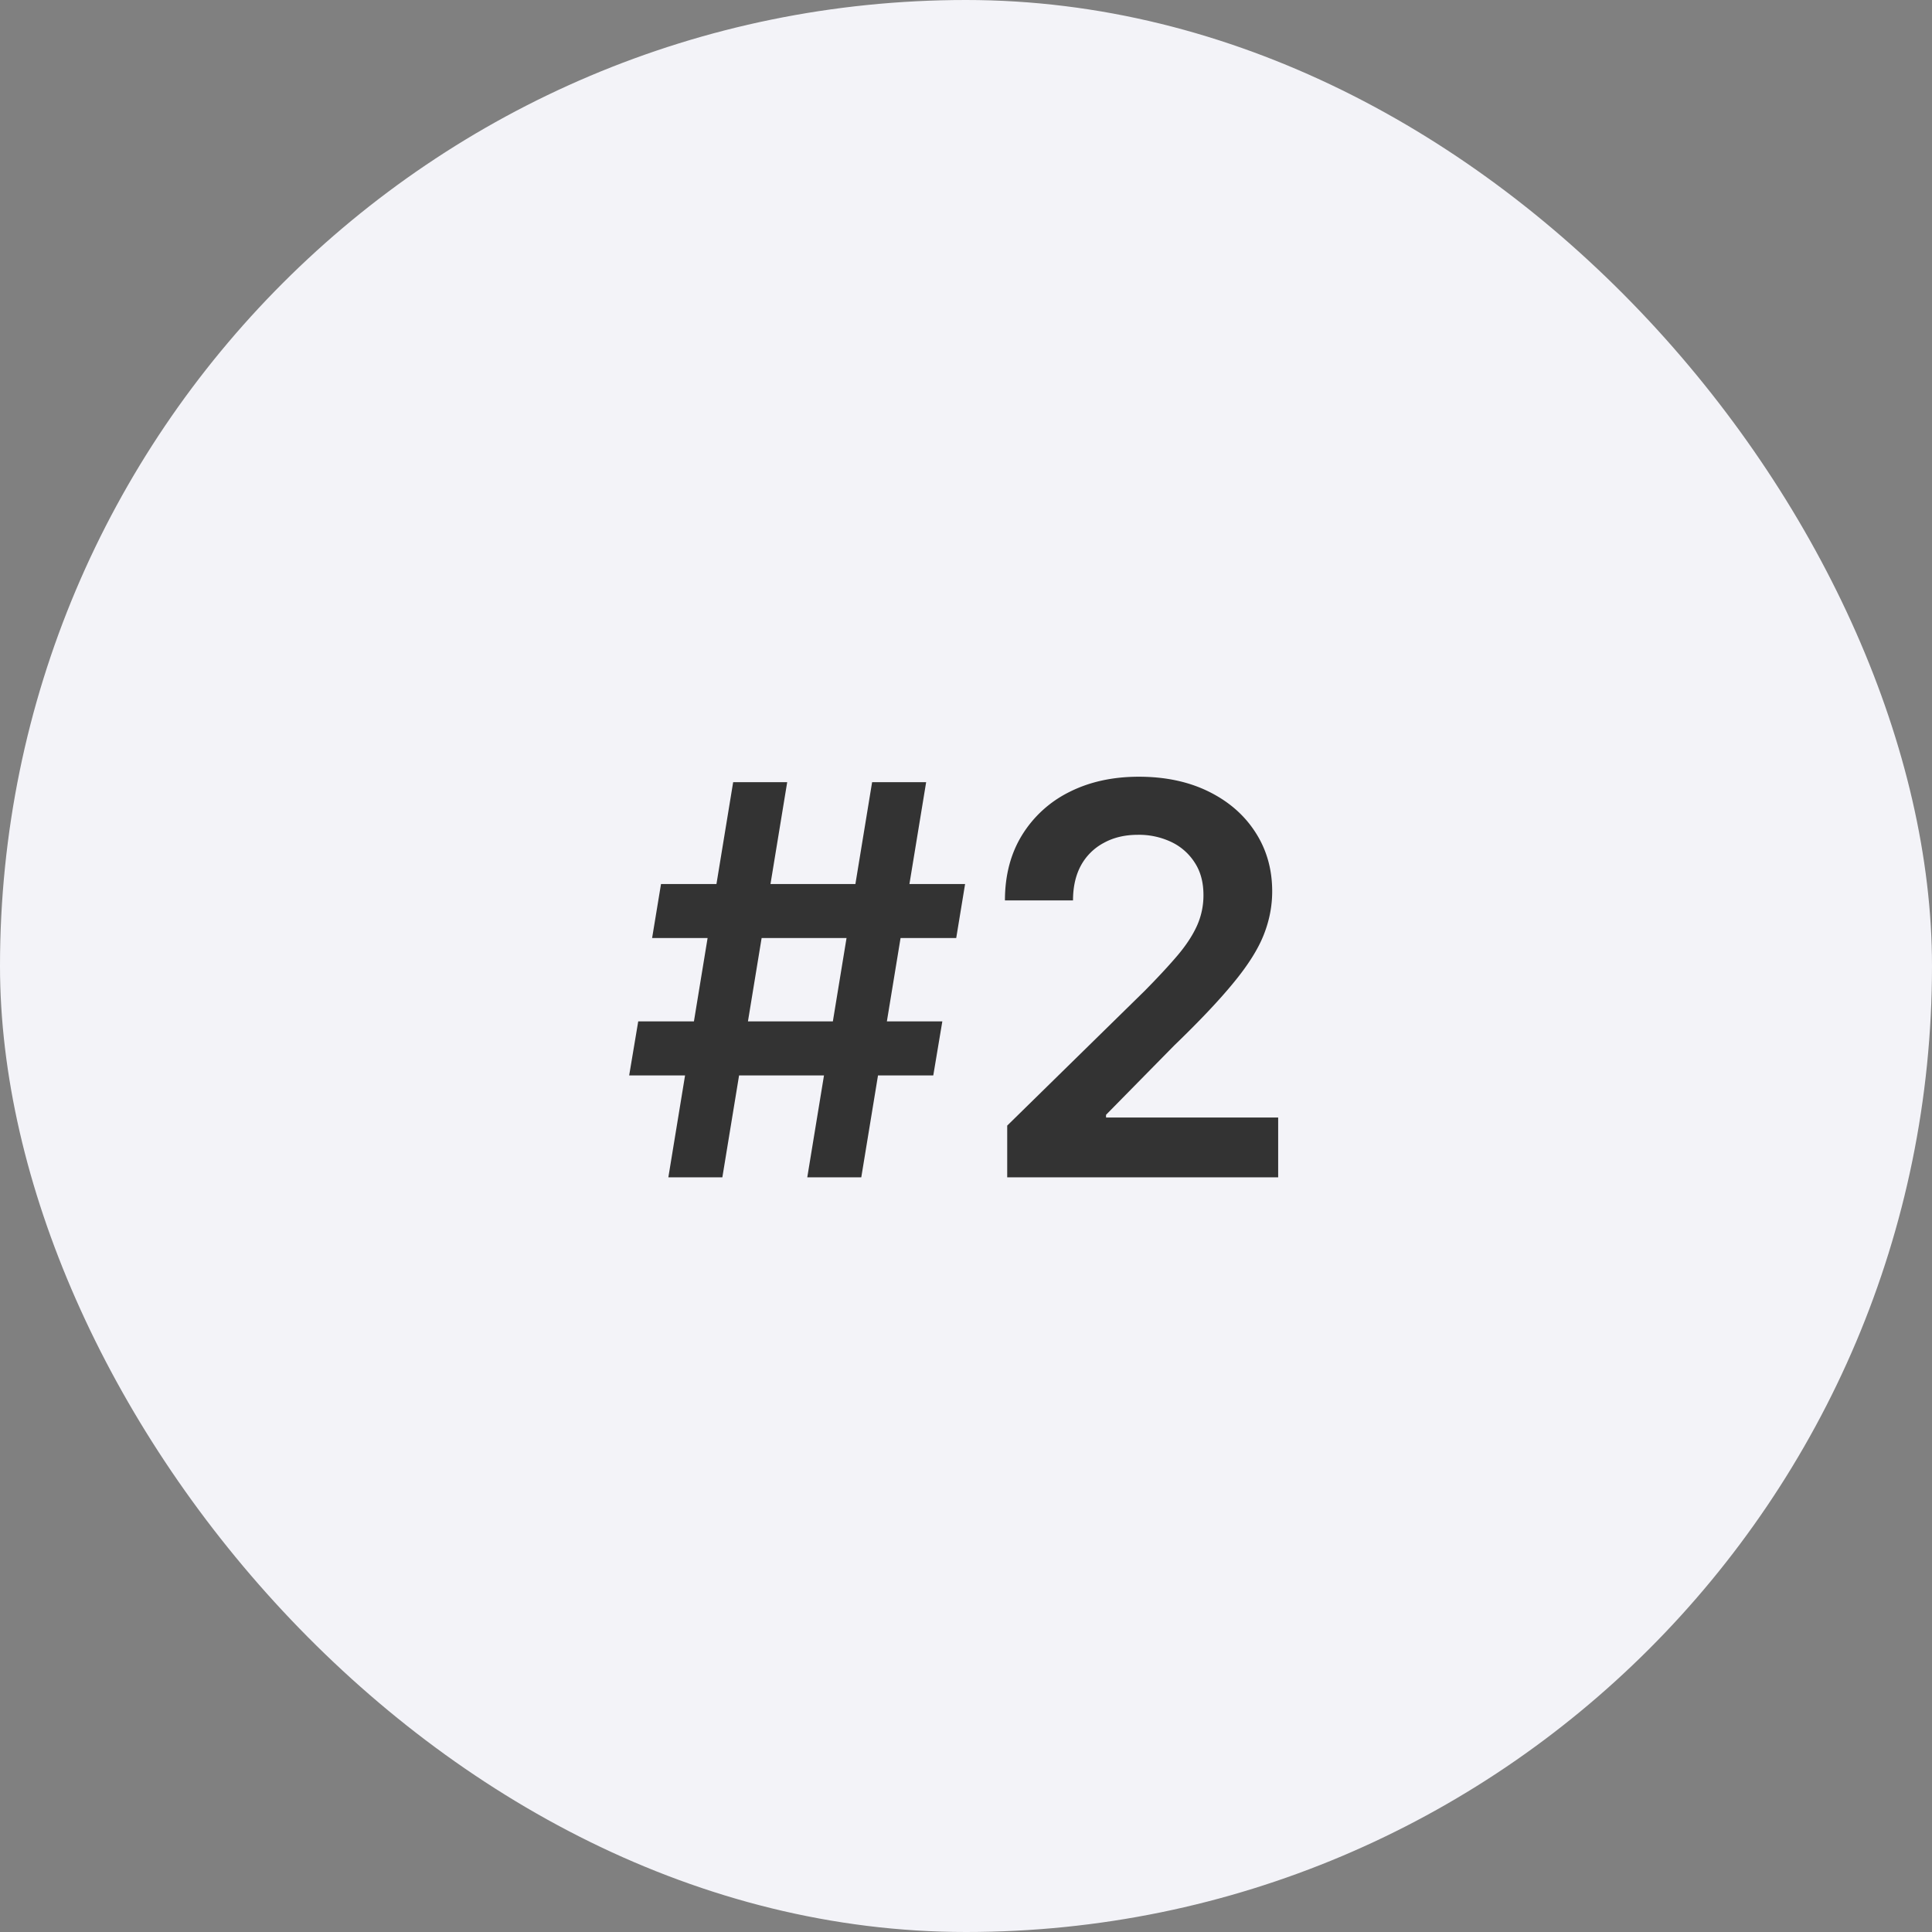 <svg xmlns="http://www.w3.org/2000/svg" width="64" height="64" fill="none" viewBox="0 0 64 64">
  <rect x="0" y="0" width="64" height="64" fill="#808080" stroke="none"/>
  <rect width="64" height="64" fill="#F3F3F8" rx="32"/>
  <path fill="#333" d="m26.742 39 2.148-13.09h1.79L28.531 39h-1.79Zm-5.9-3.375.3-1.79h10.074l-.3 1.79H20.842ZM22.14 39l2.147-13.09h1.79L23.929 39h-1.79Zm-.538-7.926.295-1.79H31.97l-.294 1.79H21.603ZM33.365 39v-1.713l4.545-4.455c.435-.44.797-.83 1.087-1.17.29-.341.507-.671.652-.99a2.45 2.45 0 0 0 .217-1.024c0-.413-.093-.767-.281-1.06a1.87 1.87 0 0 0-.773-.691 2.495 2.495 0 0 0-1.12-.243c-.43 0-.807.09-1.13.269a1.847 1.847 0 0 0-.755.748c-.175.323-.262.709-.262 1.156H33.29c0-.83.19-1.553.569-2.167a3.839 3.839 0 0 1 1.566-1.425c.669-.337 1.436-.505 2.3-.505.879 0 1.65.164 2.315.492.665.328 1.18.778 1.547 1.349.37.571.556 1.223.556 1.956 0 .49-.094.972-.282 1.445-.187.473-.517.997-.99 1.572-.469.575-1.127 1.272-1.975 2.09l-2.257 2.295v.09h5.702V39h-8.975Z"/>
</svg>
